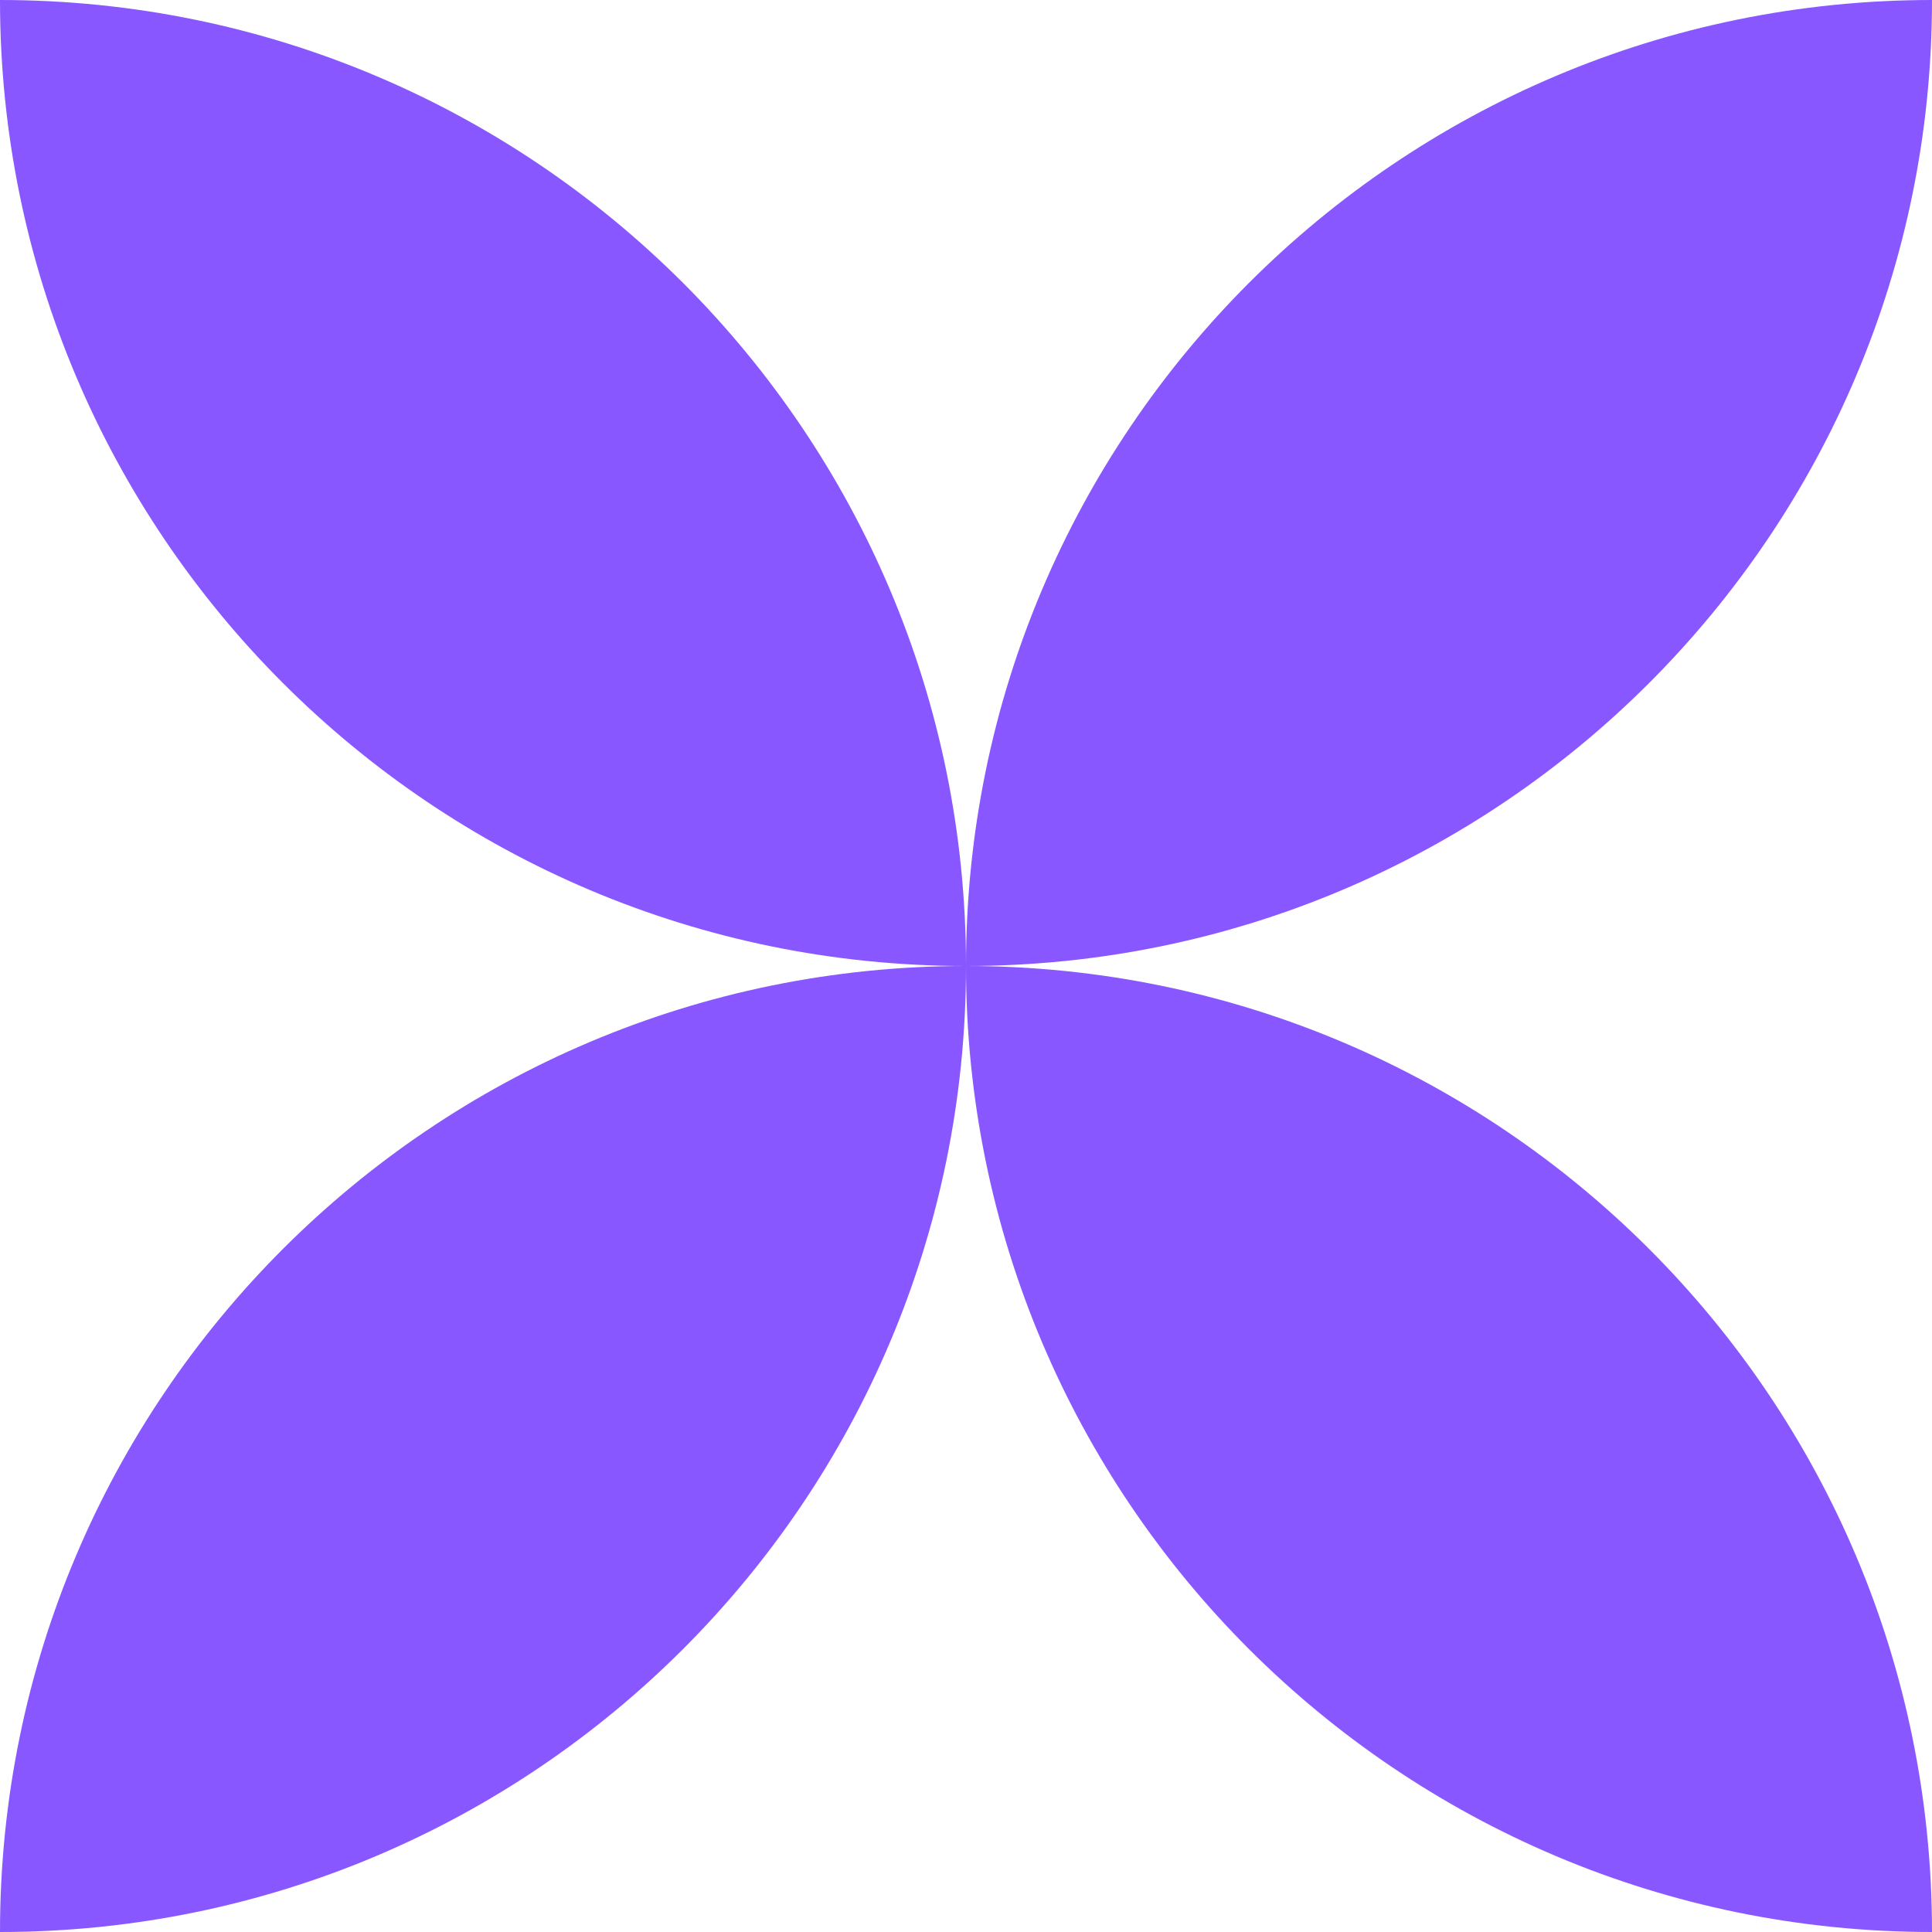 <svg width="36" height="36" viewBox="0 0 36 36" fill="none" xmlns="http://www.w3.org/2000/svg">
<path d="M0 0C-4.3454e-07 9.941 8.059 18 18 18C8.059 18 0 26.059 0 36C9.941 36 18 27.941 18 18C18 27.941 26.059 36 36 36C36 26.06 27.944 18.002 18.004 18C27.944 17.998 36 9.94 36 7.86805e-07C26.059 7.86805e-07 18 8.059 18 18C18 8.059 9.941 4.3454e-07 0 0Z" fill="#8857FF"/>
</svg>
